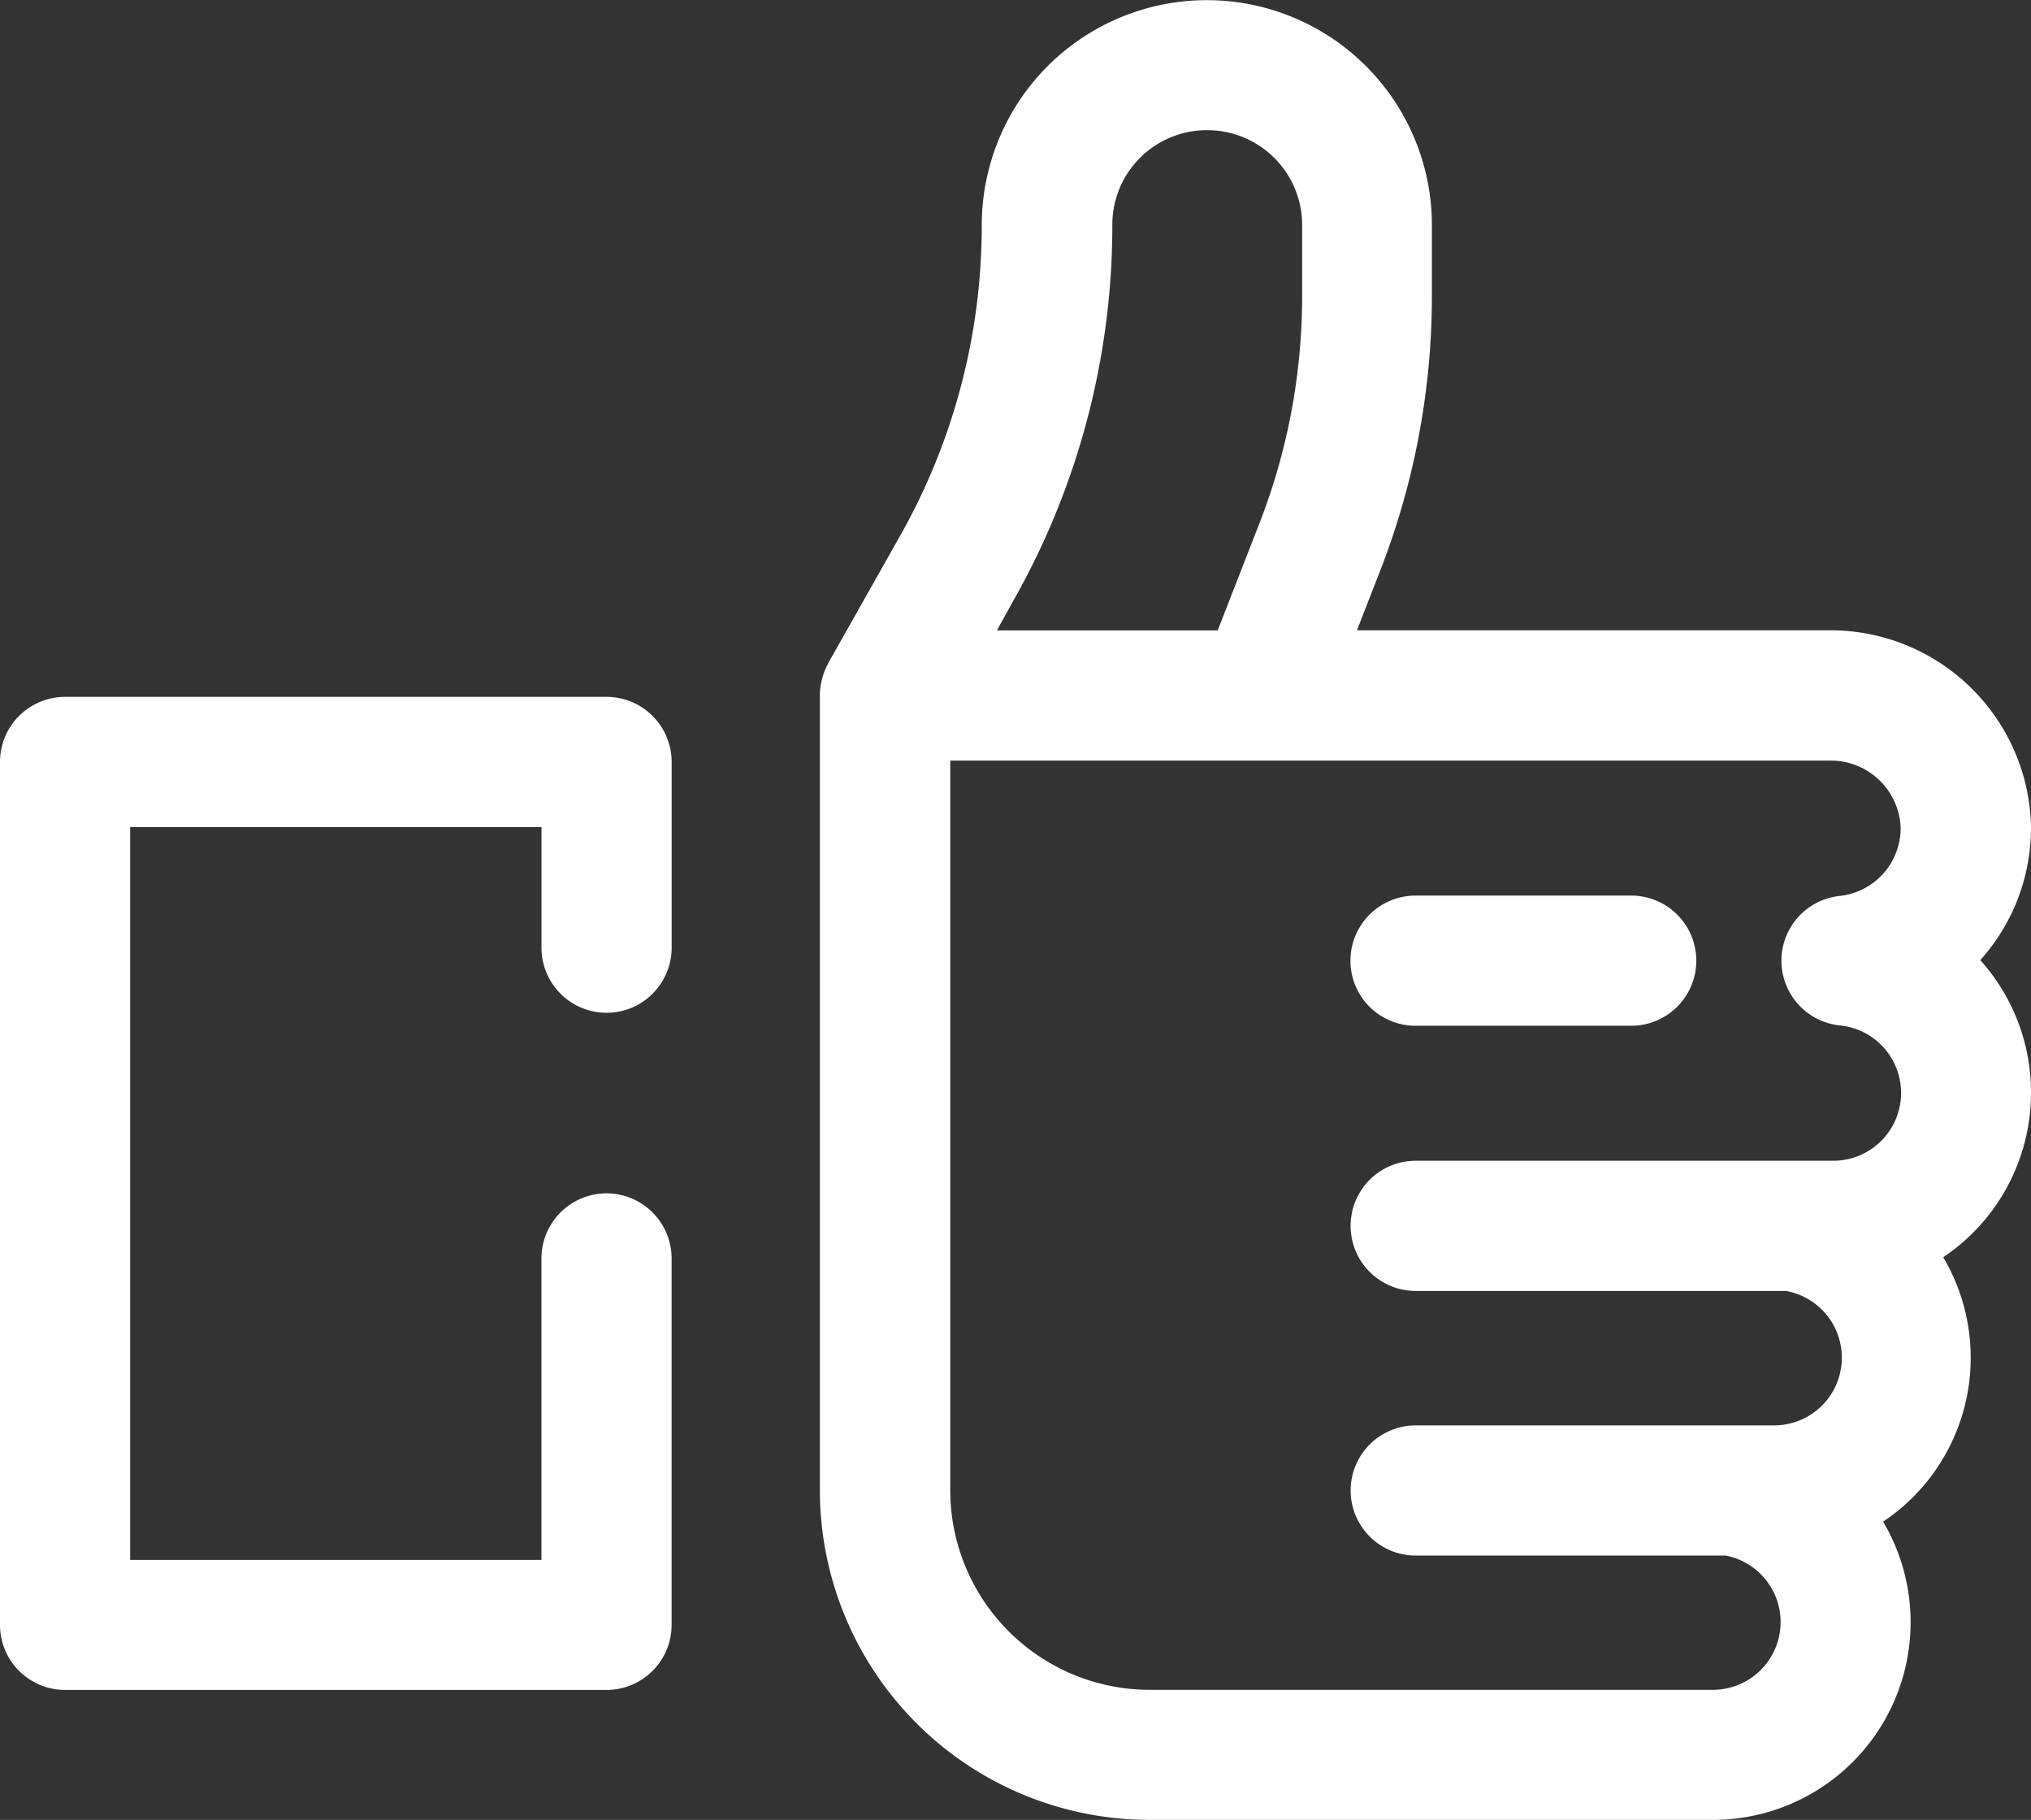 <svg xmlns="http://www.w3.org/2000/svg" width="48.963" height="43.868" viewBox="0 0 48.963 43.868">
  <rect x="0" y="0" width="48.963" height="43.868" fill="#333333" stroke="none"/>
  <g id="like" transform="translate(807 485.585)">
    <g id="Group_177" data-name="Group 177" transform="translate(-807 -485.585)">
      <path id="Path_341" data-name="Path 341" d="M14.623,226.211H1.569A1.569,1.569,0,0,1,0,224.642v-20.8a1.569,1.569,0,0,1,1.569-1.569H14.623a1.569,1.569,0,0,1,1.569,1.569v4.477a1.569,1.569,0,0,1-3.138,0v-2.907H3.138v17.664h9.915V215.81a1.569,1.569,0,0,1,3.138,0v8.832A1.569,1.569,0,0,1,14.623,226.211Z" transform="translate(0 -185.475)" fill="#fff"/>
      <path id="Path_342" data-name="Path 342" d="M347.231,255.523h-5.2a1.569,1.569,0,1,1,0-3.138h5.2a1.569,1.569,0,1,1,0,3.138Z" transform="translate(-307.906 -230.797)" fill="#fff"/>
      <path id="Path_343" data-name="Path 343" d="M235.921,52.985a4.763,4.763,0,0,0-1.223-3.2,4.768,4.768,0,0,0,1.222-3.276,4.838,4.838,0,0,0-4.849-4.675h-11.4l.556-1.426a18.228,18.228,0,0,0,1.251-6.6l0-1.73a5.426,5.426,0,1,0-10.852-.014,15.194,15.194,0,0,1-1.954,7.467l-1.75,3.1,0,.007a1.591,1.591,0,0,0-.083.173l-.01.028a1.57,1.57,0,0,0-.049.15c0,.016-.008.032-.012.048q-.017.071-.027.144c0,.014,0,.029-.007.043a1.588,1.588,0,0,0-.011.178V62.565a7.953,7.953,0,0,0,7.944,7.944h13.577a4.764,4.764,0,0,0,4.112-7.188,4.756,4.756,0,0,0,1.449-6.375A4.772,4.772,0,0,0,235.921,52.985ZM211.415,41.072a18.337,18.337,0,0,0,2.359-9.013,2.277,2.277,0,0,1,2.281-2.28h.007a2.287,2.287,0,0,1,2.288,2.291l0,1.729a15.1,15.1,0,0,1-1.036,5.472l-1,2.566h-5.324Zm19.733,13.549H221.087a1.569,1.569,0,0,0,0,3.138h8.924A1.633,1.633,0,0,1,229.7,61h-8.612a1.569,1.569,0,0,0,0,3.138h7.475a1.633,1.633,0,0,1-.312,3.236H214.672a4.811,4.811,0,0,1-4.805-4.805V44.975h21.2a1.684,1.684,0,0,1,1.711,1.6,1.644,1.644,0,0,1-1.463,1.662,1.569,1.569,0,0,0,0,3.122,1.635,1.635,0,0,1-.173,3.262Z" transform="translate(-186.958 -26.641)" fill="#fff"/>
    </g>
  </g>
</svg>
